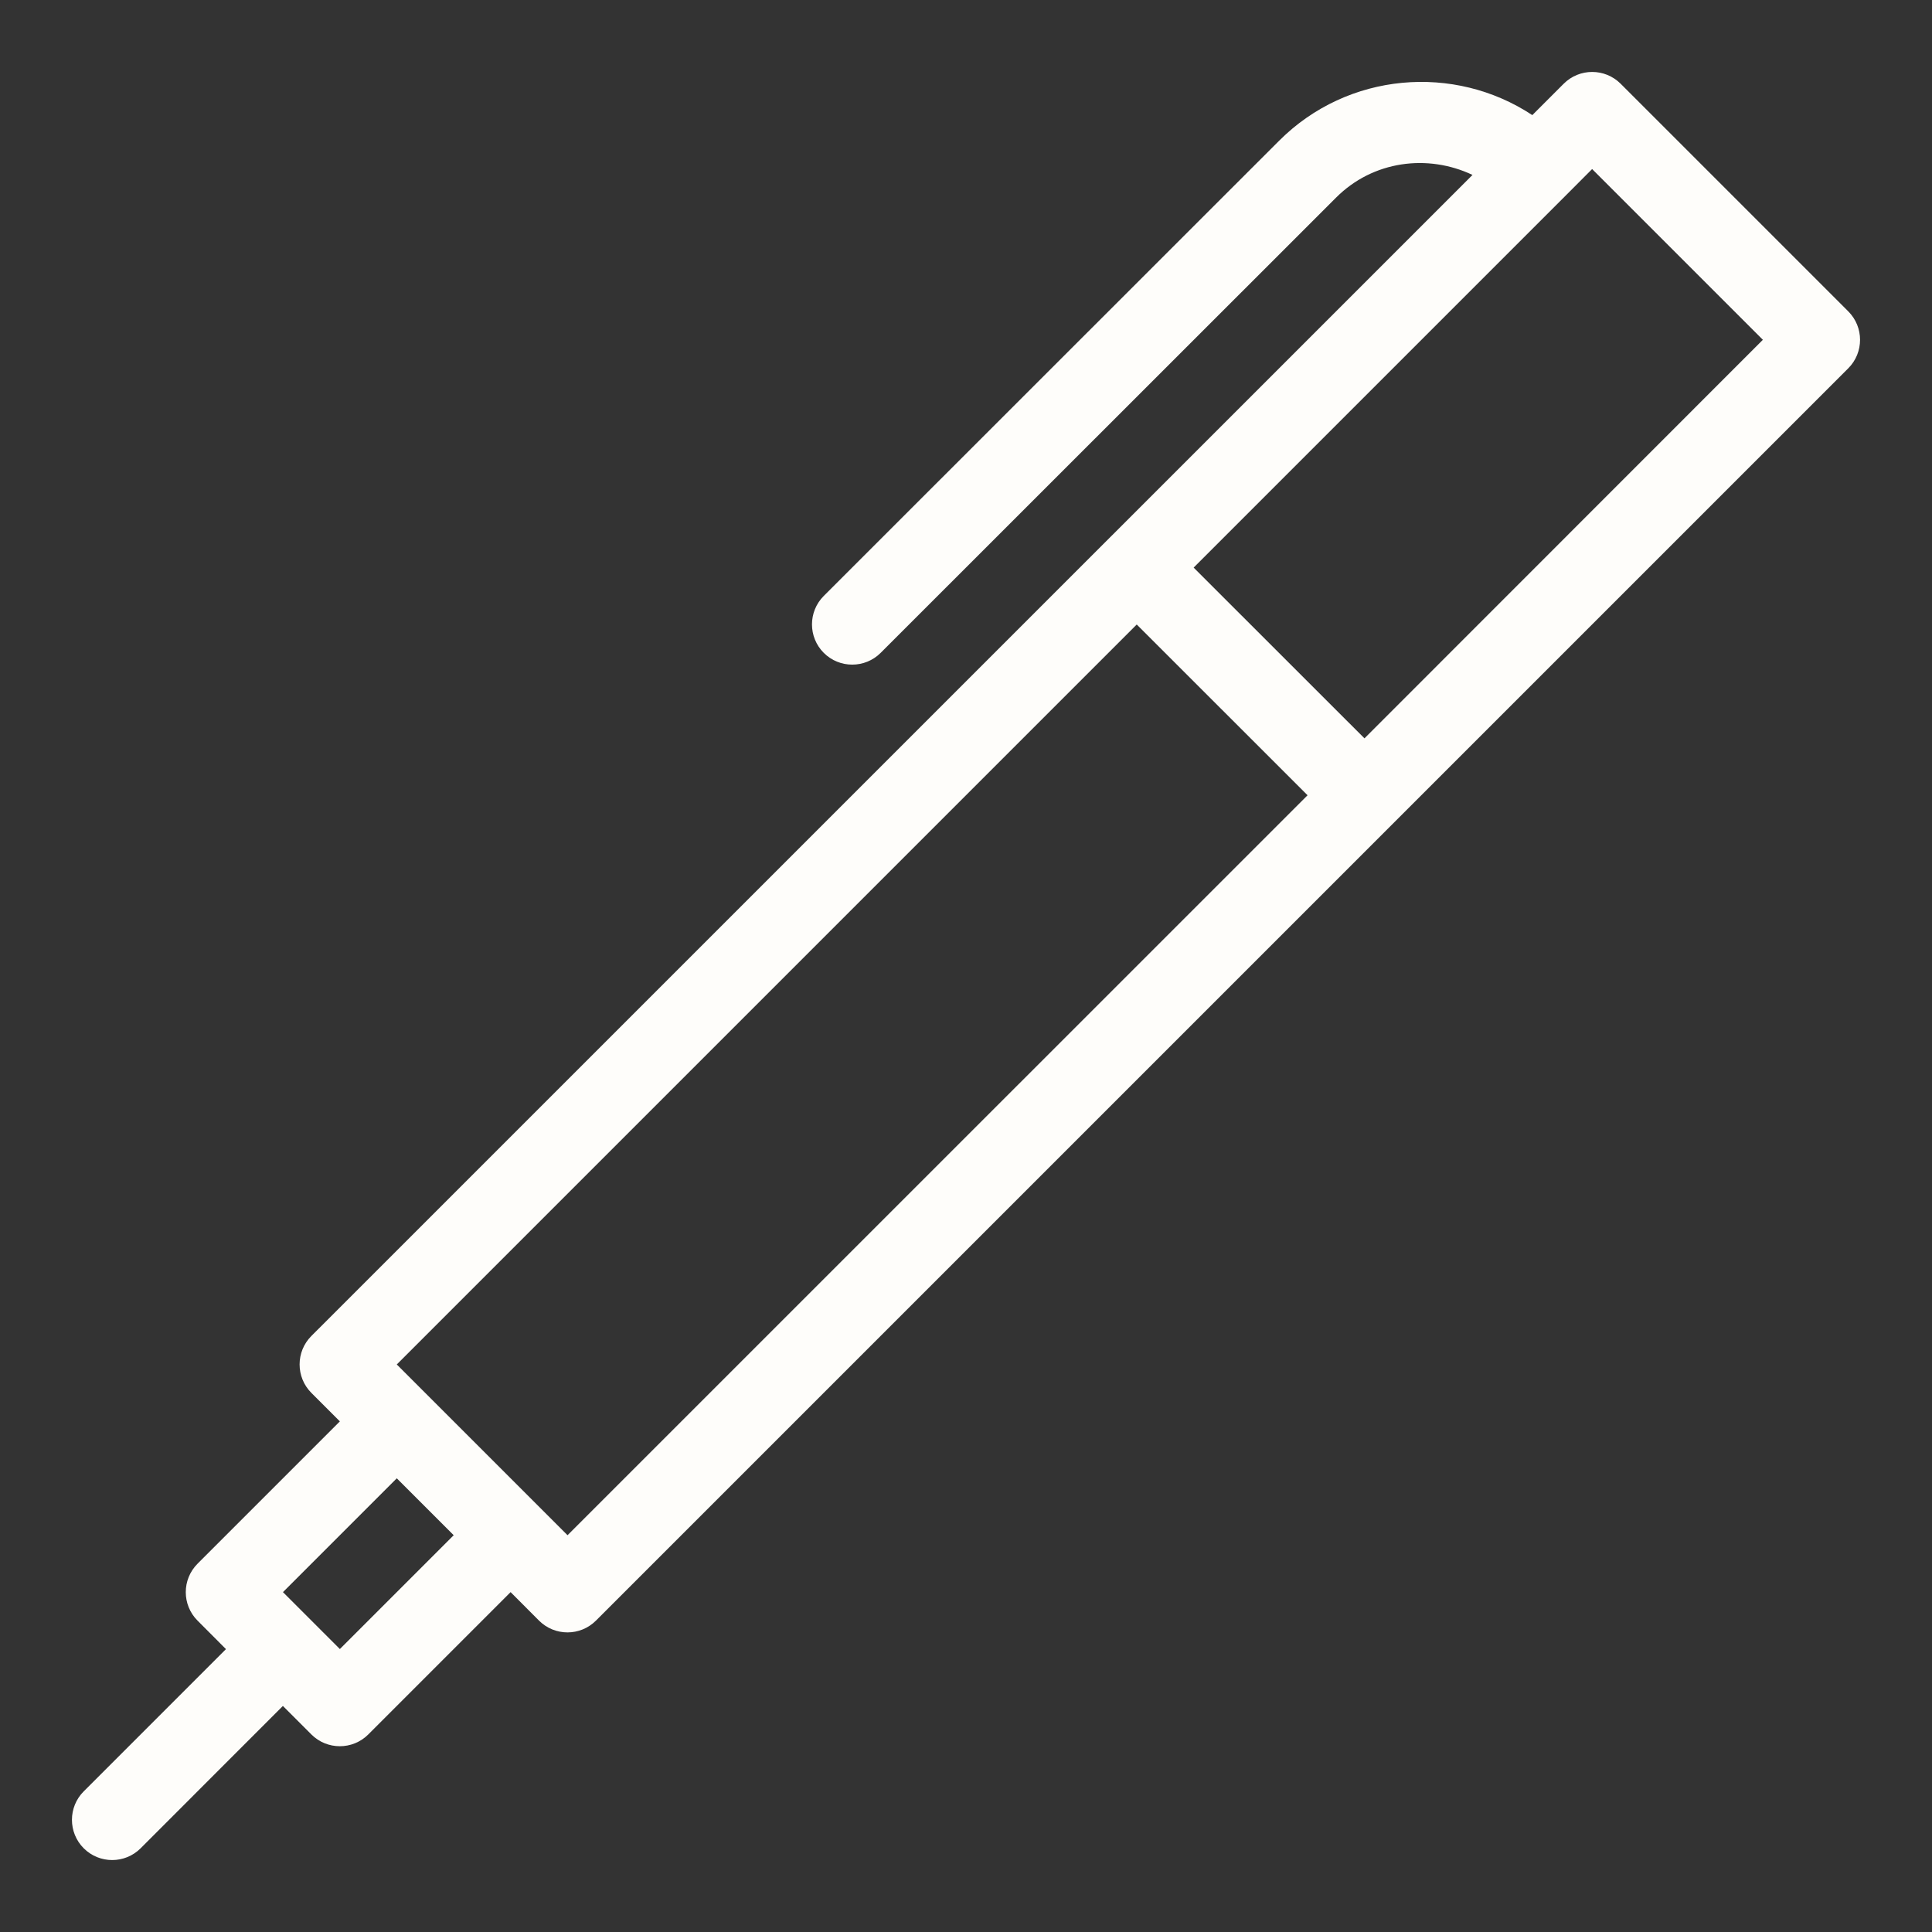 <svg xmlns="http://www.w3.org/2000/svg" xmlns:xlink="http://www.w3.org/1999/xlink" version="1.1" x="0px" y="0px" width="90" height="90" viewBox="0 0 24 24" enable-background="new 0 0 24 24" xml:space="preserve" style="fill: rgb(254, 253, 250);"><rect x="0" y="0" width="24" height="24" fill="#333333" stroke="none"/><title>Exam Prep</title>
<g id="Outline_Icons_1_">
	<g id="Outline_Icons">
		<path d="M22.96,3.868L20.132,1.04c-0.195-0.195-0.512-0.195-0.707,0l-0.39,0.39c-0.97-0.641-2.292-0.535-3.145,0.318l-5.657,5.655    c-0.195,0.195-0.195,0.512,0,0.707c0.195,0.195,0.512,0.195,0.707,0l5.657-5.655c0.459-0.46,1.139-0.545,1.695-0.282L3.868,16.596    c-0.195,0.195-0.195,0.512,0,0.707l0.354,0.354l-1.768,1.768c-0.195,0.195-0.195,0.512,0,0.707l0.353,0.354L1.04,22.253    c-0.195,0.195-0.195,0.512,0,0.707c0.195,0.195,0.512,0.195,0.707,0l1.767-1.768l0.354,0.354c0.195,0.195,0.512,0.195,0.707,0    l1.768-1.768l0.353,0.354c0.195,0.195,0.512,0.195,0.707,0L22.96,4.575C23.155,4.38,23.155,4.063,22.96,3.868z M5.636,19.071    l-1.414,1.414l-0.707-0.707l1.414-1.414L5.636,19.071z M7.05,19.071L4.929,16.95l9.192-9.192l2.122,2.121L7.05,19.071z     M16.95,9.172l-2.122-2.121l4.594-4.594c0.001-0.001,0.002-0.001,0.003-0.002c0.001-0.001,0.001-0.002,0.002-0.003l0.351-0.352    l2.121,2.121L16.95,9.172z"/>
	</g>
	<g id="New_icons_1_">
	</g>
</g>
<g id="Invisible_Shape">
	<rect fill="none" width="24" height="24"/>
</g>
</svg>